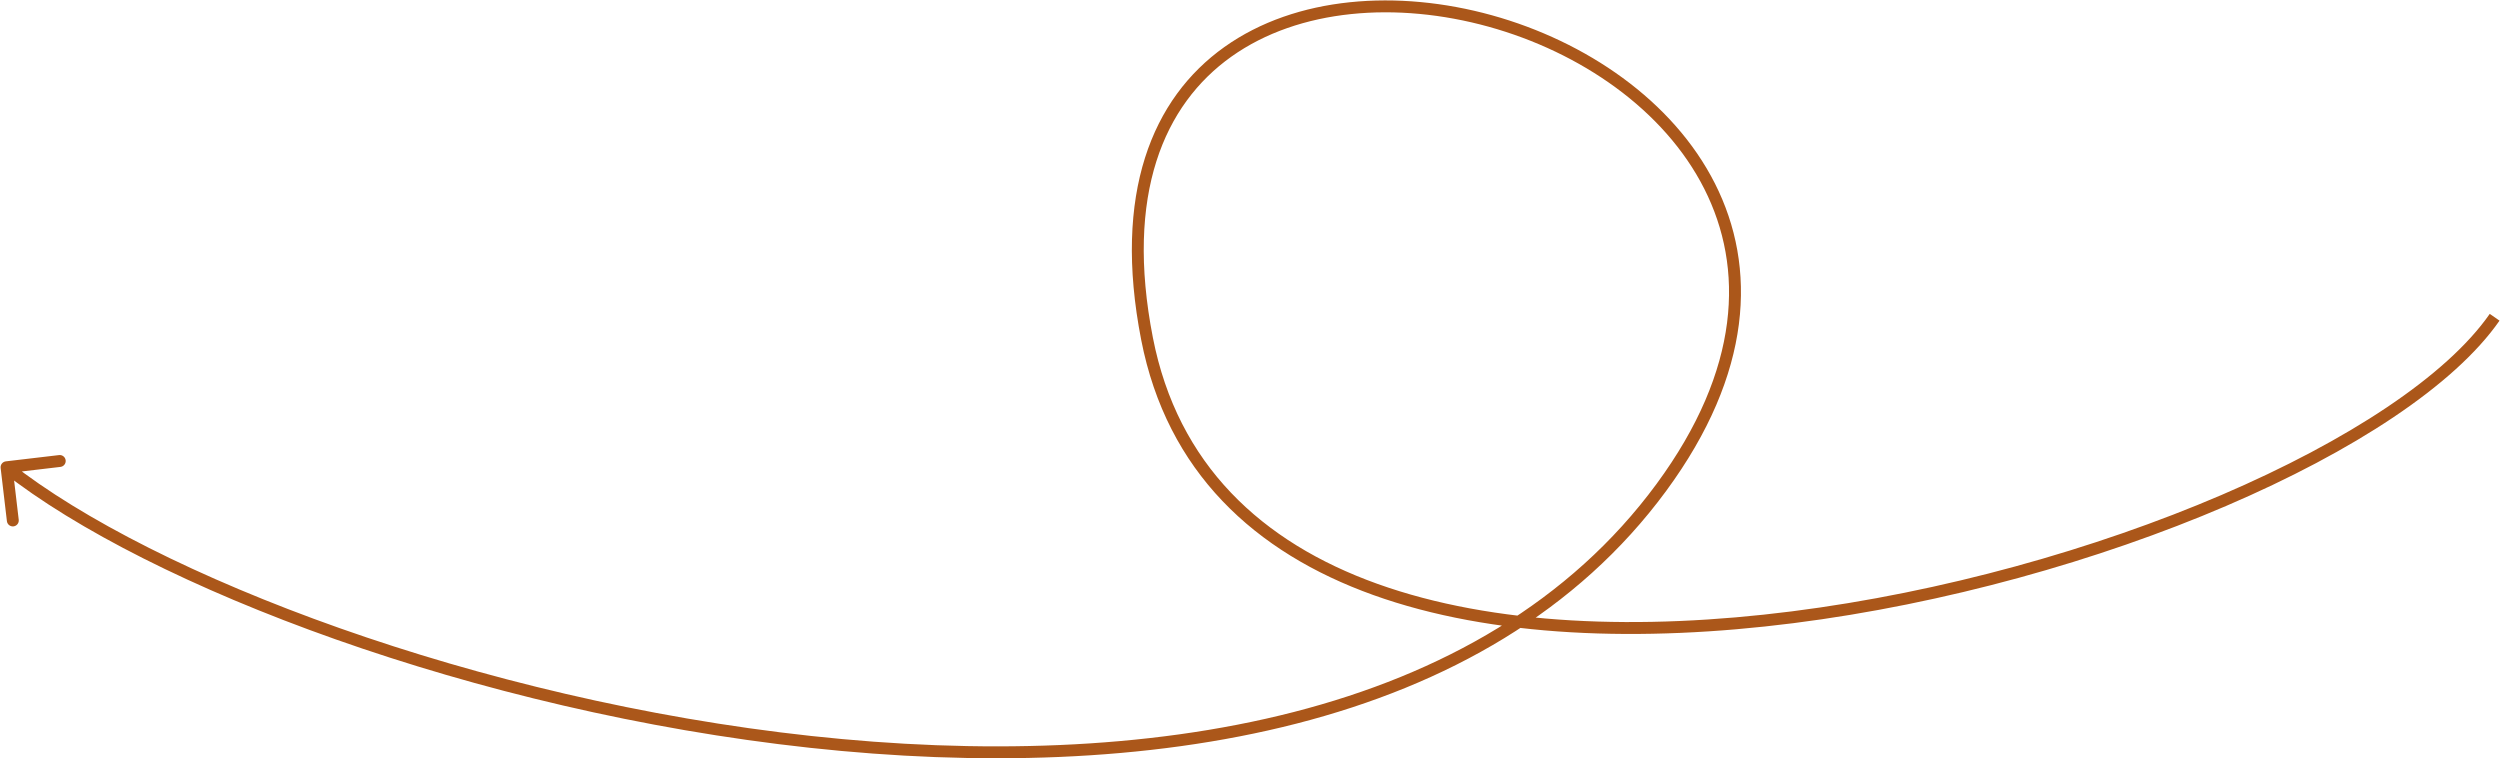 <?xml version="1.0" encoding="UTF-8"?> <svg xmlns="http://www.w3.org/2000/svg" width="2100" height="637" viewBox="0 0 2100 637" fill="none"> <path d="M963.5 284.5L958.593 285.457L963.5 284.5ZM1395.5 409.5L1391.47 406.537L1395.5 409.5ZM0.534 393.085C0.211 390.343 2.172 387.858 4.915 387.534L49.605 382.268C52.348 381.944 54.833 383.906 55.156 386.648C55.48 389.39 53.518 391.876 50.776 392.199L11.051 396.88L15.732 436.606C16.056 439.348 14.095 441.833 11.352 442.156C8.61 442.48 6.124 440.518 5.801 437.776L0.534 393.085ZM2099.6 269.356C2061.68 323.859 1976.57 379.266 1869.95 424.993C1763.08 470.828 1633.72 507.312 1506.32 523.48C1378.99 539.638 1253.17 535.561 1153.62 499.838C1053.83 464.03 980.21 396.277 958.593 285.457L968.407 283.542C989.207 390.166 1059.75 455.53 1156.99 490.425C1254.47 525.405 1378.53 529.617 1505.06 513.559C1631.51 497.512 1759.97 461.278 1866.01 415.803C1972.29 370.22 2055.16 315.723 2091.4 263.644L2099.6 269.356ZM958.593 285.457C934.583 162.377 967.927 82.609 1028.5 39.476C1088.66 -3.357 1174.32 -9.046 1253.16 12.813C1332.05 34.683 1405.32 84.448 1440.55 154.142C1475.98 224.232 1472.4 313.405 1399.53 412.463L1391.47 406.537C1462.54 309.936 1465.05 224.78 1431.63 158.653C1398 92.13 1327.47 43.79 1250.49 22.449C1173.48 1.098 1091.22 7.093 1034.3 47.622C977.807 87.851 944.917 163.122 968.407 283.542L958.593 285.457ZM1399.53 412.463C1250.34 615.26 960.984 658.635 680.335 628.158C539.775 612.895 400.888 579.067 281.913 537.051C163.017 495.062 63.675 444.778 2.403 396.425L8.597 388.575C68.659 435.972 166.858 485.813 285.243 527.621C403.55 569.402 541.683 603.043 681.415 618.217C961.349 648.615 1245.66 604.74 1391.47 406.537L1399.53 412.463Z" fill="#AB571A"></path> </svg> 